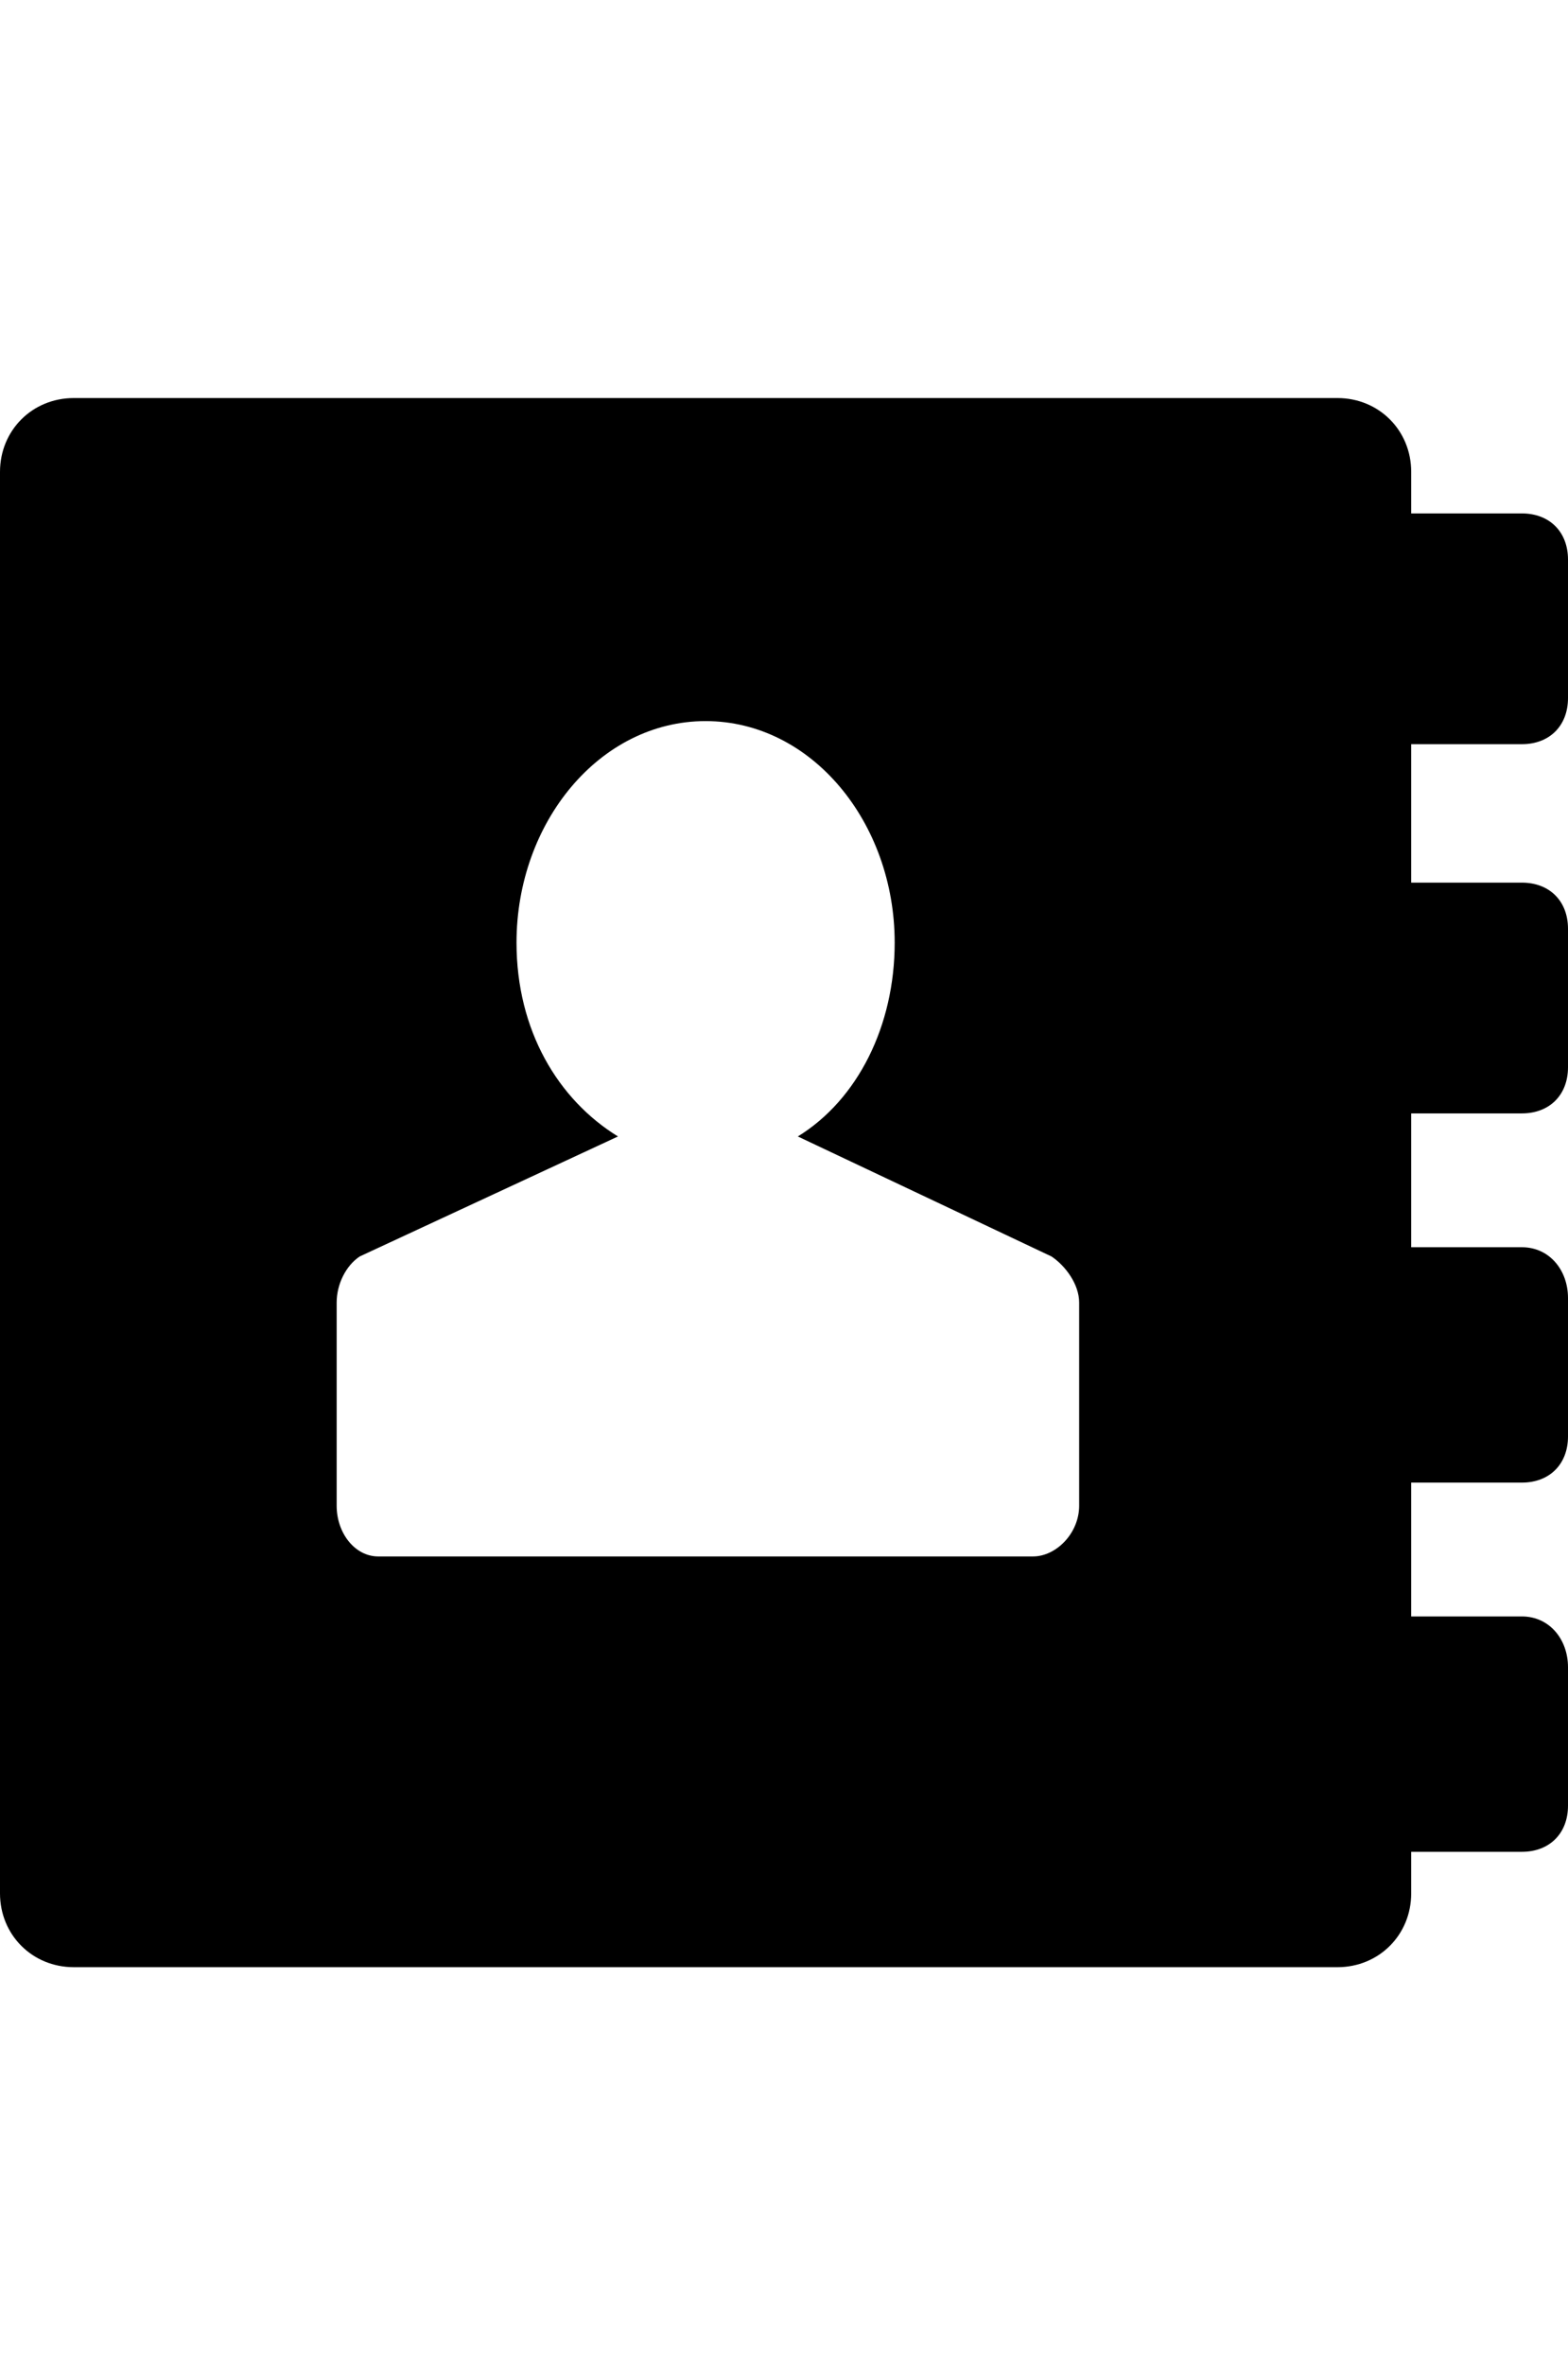 <svg version="1.1" xmlns="http://www.w3.org/2000/svg" xmlns:xlink="http://www.w3.org/1999/xlink" id="address-book" viewBox="0 0 340 512.5"><path d="M330 161.25h-24v30h24c6 0 10 4 10 10v30c0 6-4 10-10 10h-24v29h24c6 0 10 5 10 11v30c0 6-4 10-10 10h-24v29h24c6 0 10 5 10 11v30c0 6-4 10-10 10h-24v9c0 9-7 16-16 16H16c-9 0-16-7-16-16v-308c0-9 7-16 16-16h274c9 0 16 7 16 16v9h24c6 0 10 4 10 10v30c0 6-4 10-10 10zm-96 165v-44c0-4-3-8-6-10l-55-26c13-8 21-24 21-42 0-26-18-48-41-48s-41 22-41 48c0 19 9 34 22 42l-56 26c-3 2-5 6-5 10v44c0 6 4 11 9 11h142c5 0 10-5 10-11z"/></svg>